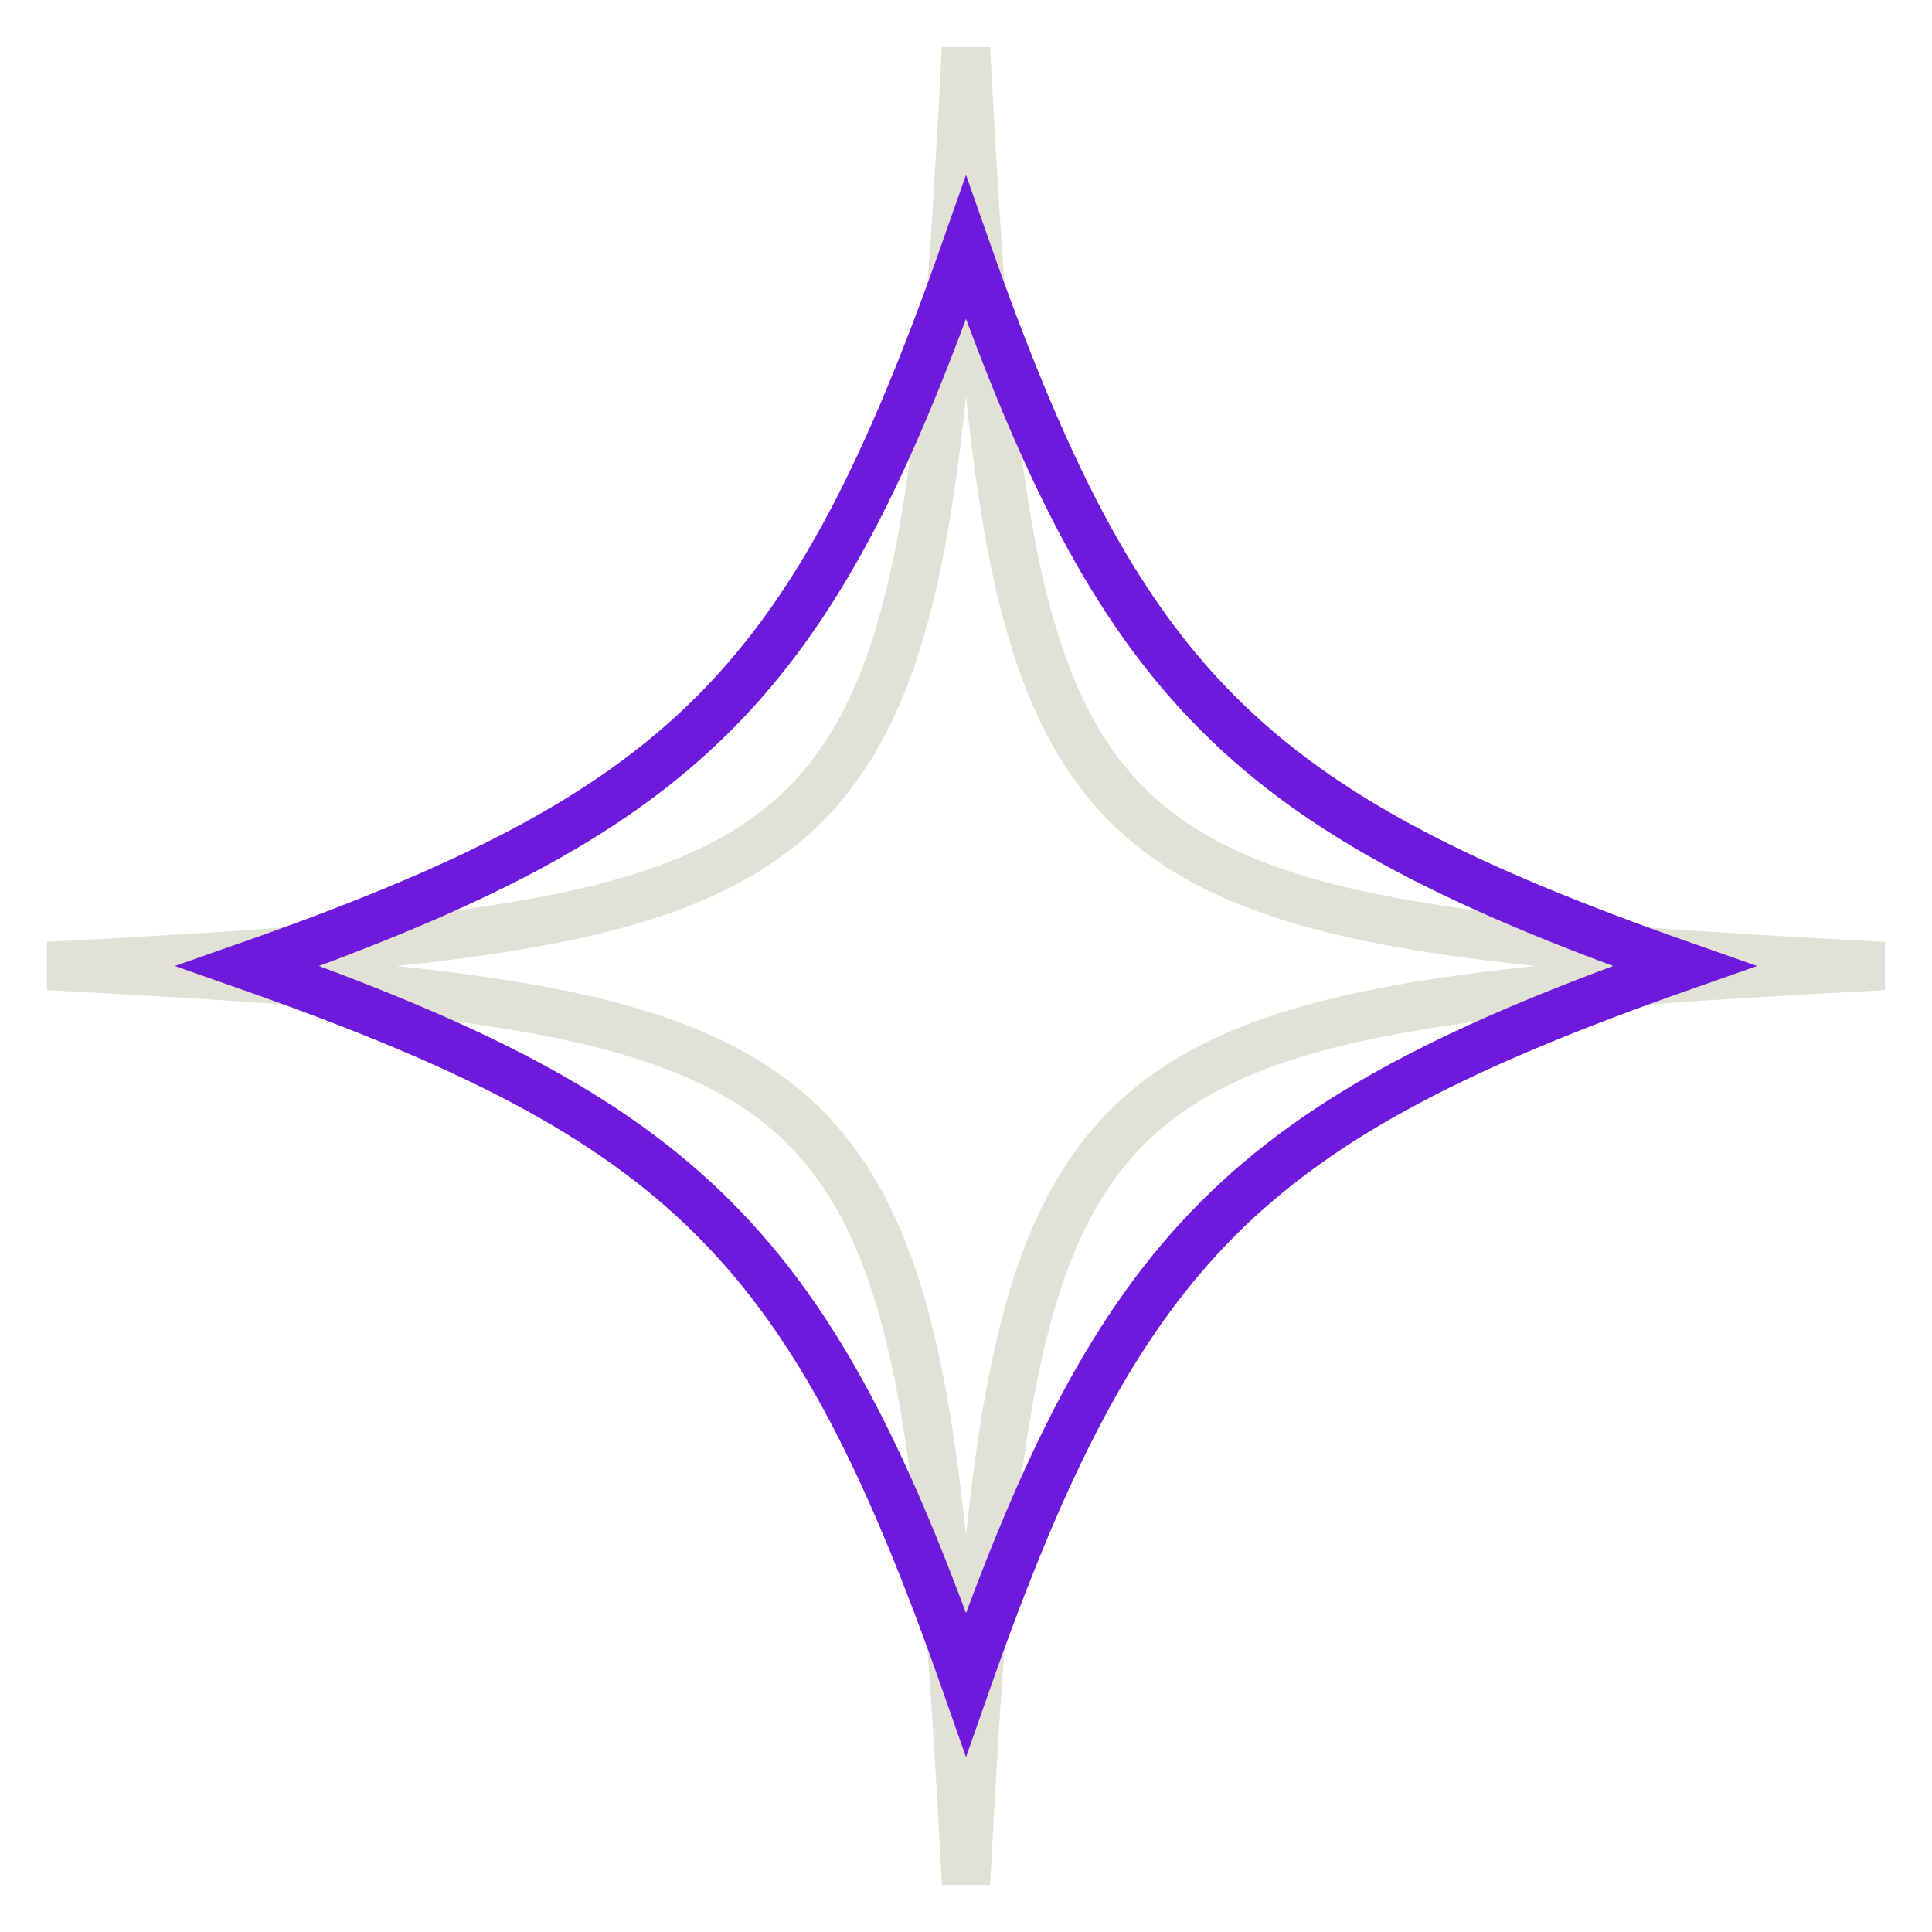 <?xml version="1.0" encoding="UTF-8"?> <svg xmlns="http://www.w3.org/2000/svg" width="40" height="40" viewBox="0 0 40 40" fill="none"><path d="M39 20C21.651 20.913 20.913 21.651 20 39C19.087 21.651 18.349 20.913 1 20C18.349 19.087 19.087 18.349 20 1C20.913 18.349 21.651 19.087 39 20Z" stroke="#E1E1D6" stroke-miterlimit="10"></path><path d="M34.87 20C25.781 23.192 23.192 25.784 20 34.87C16.808 25.78 14.216 23.192 5.13 20C14.219 16.808 16.808 14.215 20 5.13C23.192 14.219 25.784 16.808 34.87 20Z" stroke="#6E19DC" stroke-miterlimit="10"></path></svg> 